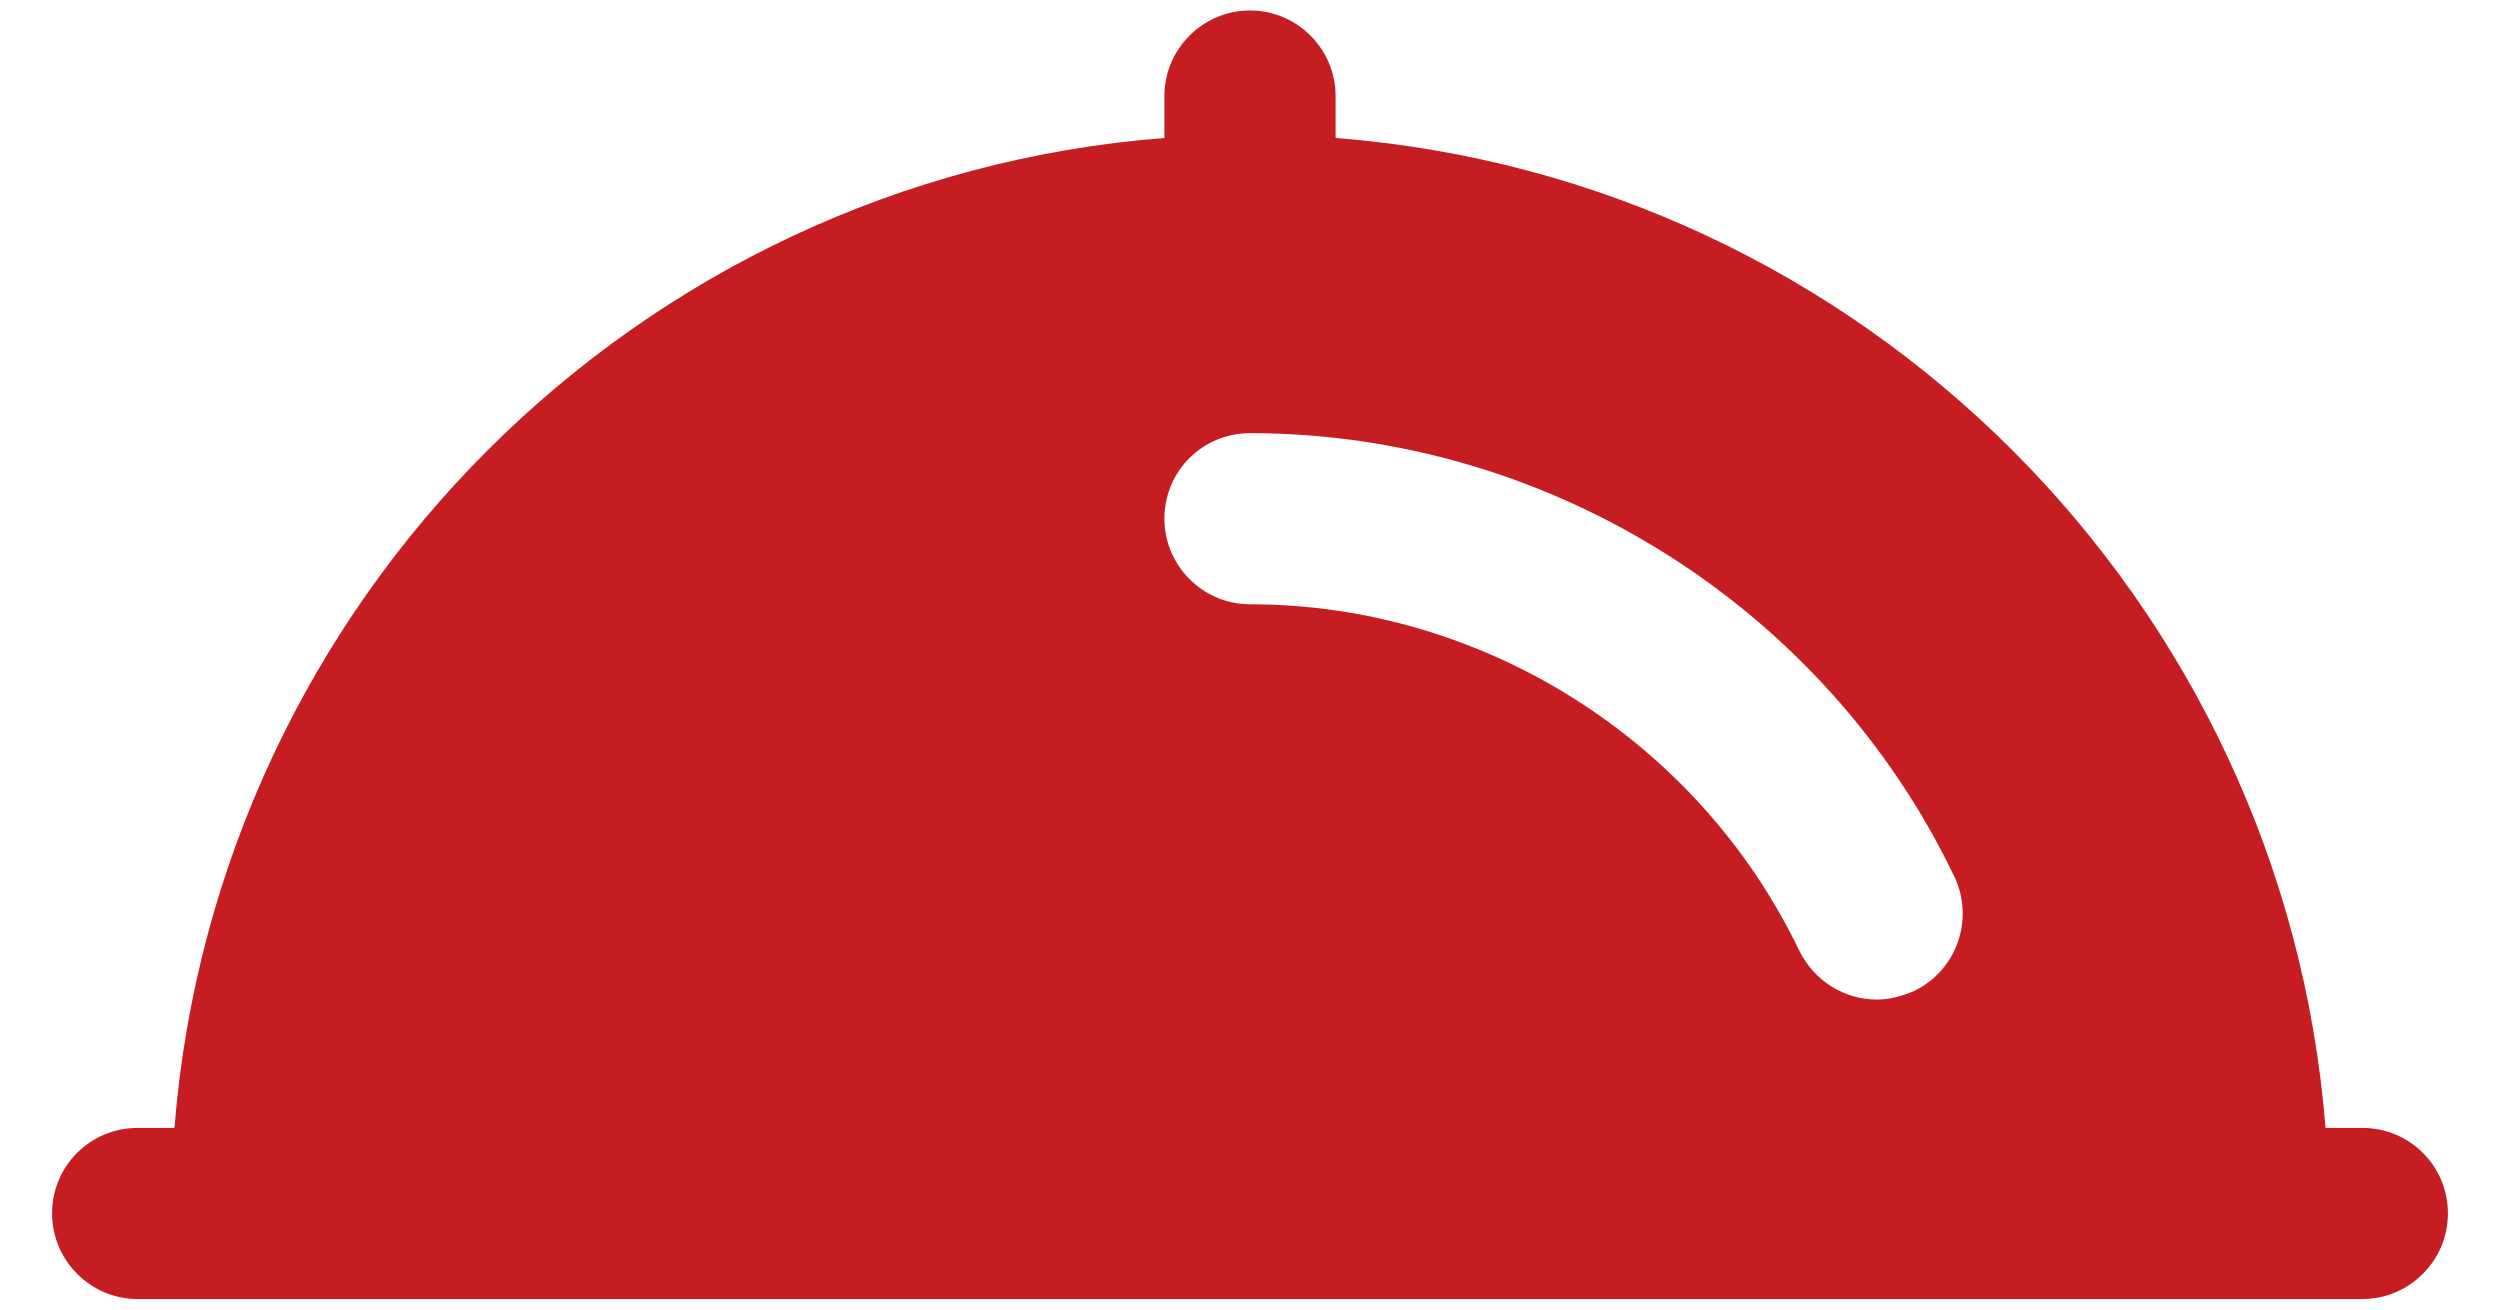 <svg width="42" height="22" viewBox="0 0 42 22" fill="none" xmlns="http://www.w3.org/2000/svg">
<path d="M39.688 18.949H39.069C38.365 10.08 31.293 3.008 22.438 2.318V1.613C22.438 0.822 21.791 0.176 21 0.176C20.209 0.176 19.562 0.822 19.562 1.613V2.318C10.707 3.008 3.635 10.08 2.931 18.949H2.312C1.522 18.949 0.875 19.582 0.875 20.387C0.875 21.177 1.522 21.824 2.312 21.824H39.688C40.478 21.824 41.125 21.177 41.125 20.387C41.125 19.582 40.478 18.949 39.688 18.949ZM32.155 16.649C31.954 16.736 31.738 16.793 31.537 16.793C30.991 16.793 30.488 16.491 30.229 15.974C28.532 12.438 24.91 10.152 21 10.152C20.209 10.152 19.562 9.505 19.562 8.714C19.562 7.909 20.209 7.277 21 7.277C26.017 7.277 30.66 10.195 32.831 14.723C33.176 15.442 32.874 16.304 32.155 16.649Z" fill="#C61D22"/>
</svg>

